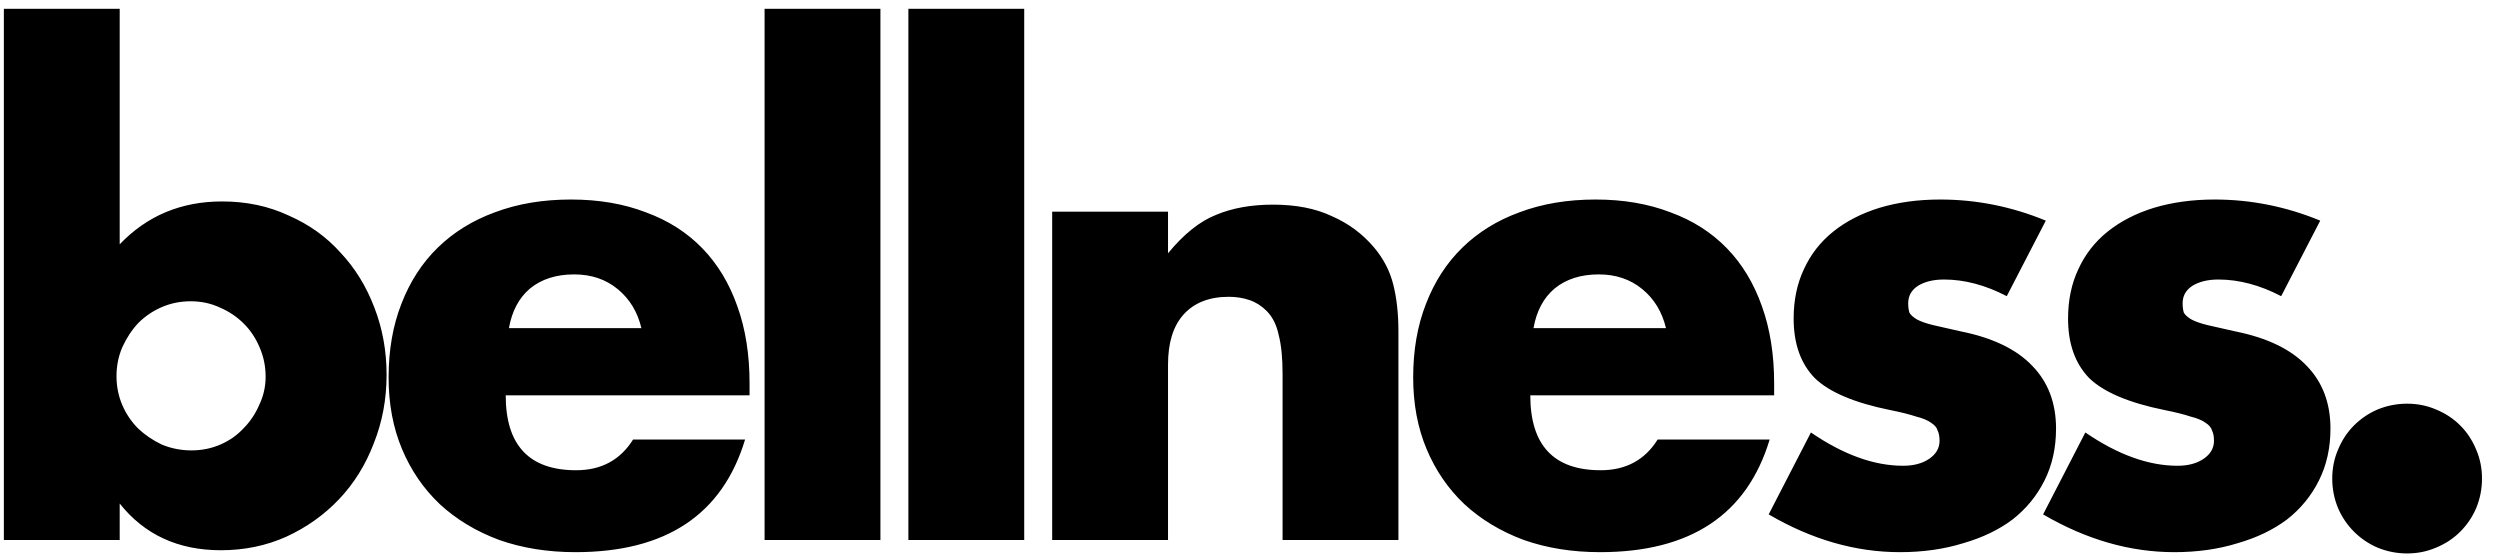<svg xmlns="http://www.w3.org/2000/svg" width="125" height="28" viewBox="0 0 125 28" fill="none"><path d="M13.281 18.84C13.281 18.328 13.185 17.848 12.993 17.4C12.801 16.931 12.534 16.525 12.193 16.184C11.851 15.843 11.457 15.576 11.009 15.384C10.561 15.171 10.07 15.064 9.537 15.064C9.025 15.064 8.545 15.16 8.097 15.352C7.649 15.544 7.254 15.811 6.913 16.152C6.593 16.493 6.326 16.899 6.113 17.368C5.921 17.816 5.825 18.296 5.825 18.808C5.825 19.32 5.921 19.8 6.113 20.248C6.305 20.696 6.571 21.091 6.913 21.432C7.254 21.752 7.649 22.019 8.097 22.232C8.566 22.424 9.057 22.52 9.569 22.52C10.081 22.52 10.561 22.424 11.009 22.232C11.457 22.04 11.841 21.773 12.161 21.432C12.502 21.091 12.769 20.696 12.961 20.248C13.174 19.8 13.281 19.331 13.281 18.84ZM5.985 0.44V12.216C7.35 10.787 9.057 10.072 11.105 10.072C12.321 10.072 13.43 10.307 14.433 10.776C15.457 11.224 16.321 11.843 17.025 12.632C17.75 13.4 18.315 14.317 18.721 15.384C19.126 16.429 19.329 17.549 19.329 18.744C19.329 19.96 19.115 21.101 18.689 22.168C18.283 23.235 17.707 24.163 16.961 24.952C16.214 25.741 15.329 26.371 14.305 26.84C13.302 27.288 12.214 27.512 11.041 27.512C8.907 27.512 7.222 26.733 5.985 25.176V27H0.193V0.44H5.985ZM32.07 16.408C31.878 15.597 31.484 14.947 30.886 14.456C30.289 13.965 29.564 13.72 28.71 13.72C27.814 13.72 27.078 13.955 26.502 14.424C25.948 14.893 25.596 15.555 25.446 16.408H32.07ZM25.286 19.768C25.286 22.264 26.46 23.512 28.806 23.512C30.065 23.512 31.014 23 31.654 21.976H37.254C36.124 25.731 33.297 27.608 28.774 27.608C27.388 27.608 26.118 27.405 24.966 27C23.814 26.573 22.822 25.976 21.99 25.208C21.18 24.44 20.55 23.523 20.102 22.456C19.654 21.389 19.43 20.195 19.43 18.872C19.43 17.507 19.644 16.28 20.07 15.192C20.497 14.083 21.105 13.144 21.894 12.376C22.684 11.608 23.633 11.021 24.742 10.616C25.873 10.189 27.142 9.976 28.55 9.976C29.937 9.976 31.185 10.189 32.294 10.616C33.404 11.021 34.342 11.619 35.11 12.408C35.878 13.197 36.465 14.168 36.87 15.32C37.276 16.451 37.478 17.731 37.478 19.16V19.768H25.286ZM44.021 0.44V27H38.229V0.44H44.021ZM51.211 0.44V27H45.419V0.44H51.211ZM52.609 10.584H58.401V12.664C59.19 11.704 59.99 11.064 60.801 10.744C61.612 10.403 62.561 10.232 63.649 10.232C64.801 10.232 65.782 10.424 66.593 10.808C67.425 11.171 68.129 11.693 68.705 12.376C69.174 12.931 69.494 13.549 69.665 14.232C69.836 14.915 69.921 15.693 69.921 16.568V27H64.129V18.712C64.129 17.901 64.065 17.251 63.937 16.76C63.83 16.248 63.628 15.843 63.329 15.544C63.073 15.288 62.785 15.107 62.465 15C62.145 14.893 61.804 14.84 61.441 14.84C60.46 14.84 59.702 15.139 59.169 15.736C58.657 16.312 58.401 17.144 58.401 18.232V27H52.609V10.584ZM83.299 16.408C83.107 15.597 82.712 14.947 82.115 14.456C81.518 13.965 80.792 13.72 79.939 13.72C79.043 13.72 78.307 13.955 77.731 14.424C77.176 14.893 76.824 15.555 76.675 16.408H83.299ZM76.515 19.768C76.515 22.264 77.688 23.512 80.035 23.512C81.294 23.512 82.243 23 82.883 21.976H88.483C87.352 25.731 84.526 27.608 80.003 27.608C78.616 27.608 77.347 27.405 76.195 27C75.043 26.573 74.051 25.976 73.219 25.208C72.408 24.44 71.779 23.523 71.331 22.456C70.883 21.389 70.659 20.195 70.659 18.872C70.659 17.507 70.872 16.28 71.299 15.192C71.726 14.083 72.334 13.144 73.123 12.376C73.912 11.608 74.862 11.021 75.971 10.616C77.102 10.189 78.371 9.976 79.779 9.976C81.166 9.976 82.414 10.189 83.523 10.616C84.632 11.021 85.571 11.619 86.339 12.408C87.107 13.197 87.694 14.168 88.099 15.32C88.504 16.451 88.707 17.731 88.707 19.16V19.768H76.515ZM100.338 14.808C99.271 14.253 98.226 13.976 97.202 13.976C96.668 13.976 96.231 14.083 95.89 14.296C95.57 14.509 95.41 14.797 95.41 15.16C95.41 15.352 95.431 15.512 95.474 15.64C95.538 15.747 95.655 15.853 95.826 15.96C96.018 16.067 96.284 16.163 96.626 16.248C96.988 16.333 97.458 16.44 98.034 16.568C99.634 16.888 100.828 17.464 101.618 18.296C102.407 19.107 102.802 20.152 102.802 21.432C102.802 22.392 102.61 23.256 102.226 24.024C101.842 24.792 101.308 25.443 100.626 25.976C99.943 26.488 99.122 26.883 98.162 27.16C97.202 27.459 96.146 27.608 94.994 27.608C92.775 27.608 90.588 26.979 88.434 25.72L90.546 21.624C92.167 22.733 93.703 23.288 95.154 23.288C95.687 23.288 96.124 23.171 96.466 22.936C96.807 22.701 96.978 22.403 96.978 22.04C96.978 21.827 96.946 21.656 96.882 21.528C96.839 21.379 96.732 21.251 96.562 21.144C96.391 21.016 96.135 20.909 95.794 20.824C95.474 20.717 95.047 20.611 94.514 20.504C92.722 20.141 91.463 19.608 90.738 18.904C90.034 18.179 89.682 17.187 89.682 15.928C89.682 15.011 89.852 14.189 90.194 13.464C90.535 12.717 91.026 12.088 91.666 11.576C92.306 11.064 93.074 10.669 93.97 10.392C94.887 10.115 95.9 9.976 97.01 9.976C98.823 9.976 100.583 10.328 102.29 11.032L100.338 14.808ZM114.059 14.808C112.992 14.253 111.947 13.976 110.923 13.976C110.39 13.976 109.952 14.083 109.611 14.296C109.291 14.509 109.131 14.797 109.131 15.16C109.131 15.352 109.152 15.512 109.195 15.64C109.259 15.747 109.376 15.853 109.547 15.96C109.739 16.067 110.006 16.163 110.347 16.248C110.71 16.333 111.179 16.44 111.755 16.568C113.355 16.888 114.55 17.464 115.339 18.296C116.128 19.107 116.523 20.152 116.523 21.432C116.523 22.392 116.331 23.256 115.947 24.024C115.563 24.792 115.03 25.443 114.347 25.976C113.664 26.488 112.843 26.883 111.883 27.16C110.923 27.459 109.867 27.608 108.715 27.608C106.496 27.608 104.31 26.979 102.155 25.72L104.267 21.624C105.888 22.733 107.424 23.288 108.875 23.288C109.408 23.288 109.846 23.171 110.187 22.936C110.528 22.701 110.699 22.403 110.699 22.04C110.699 21.827 110.667 21.656 110.603 21.528C110.56 21.379 110.454 21.251 110.283 21.144C110.112 21.016 109.856 20.909 109.515 20.824C109.195 20.717 108.768 20.611 108.235 20.504C106.443 20.141 105.184 19.608 104.459 18.904C103.755 18.179 103.403 17.187 103.403 15.928C103.403 15.011 103.574 14.189 103.915 13.464C104.256 12.717 104.747 12.088 105.387 11.576C106.027 11.064 106.795 10.669 107.691 10.392C108.608 10.115 109.622 9.976 110.731 9.976C112.544 9.976 114.304 10.328 116.011 11.032L114.059 14.808ZM116.612 23.928C116.612 23.416 116.708 22.936 116.9 22.488C117.092 22.019 117.359 21.613 117.7 21.272C118.042 20.931 118.436 20.664 118.884 20.472C119.354 20.28 119.844 20.184 120.356 20.184C120.868 20.184 121.348 20.28 121.796 20.472C122.266 20.664 122.671 20.931 123.012 21.272C123.354 21.613 123.62 22.019 123.812 22.488C124.004 22.936 124.1 23.416 124.1 23.928C124.1 24.44 124.004 24.931 123.812 25.4C123.62 25.848 123.354 26.243 123.012 26.584C122.671 26.925 122.266 27.192 121.796 27.384C121.348 27.576 120.868 27.672 120.356 27.672C119.844 27.672 119.354 27.576 118.884 27.384C118.436 27.192 118.042 26.925 117.7 26.584C117.359 26.243 117.092 25.848 116.9 25.4C116.708 24.931 116.612 24.44 116.612 23.928Z" fill="black"></path></svg>